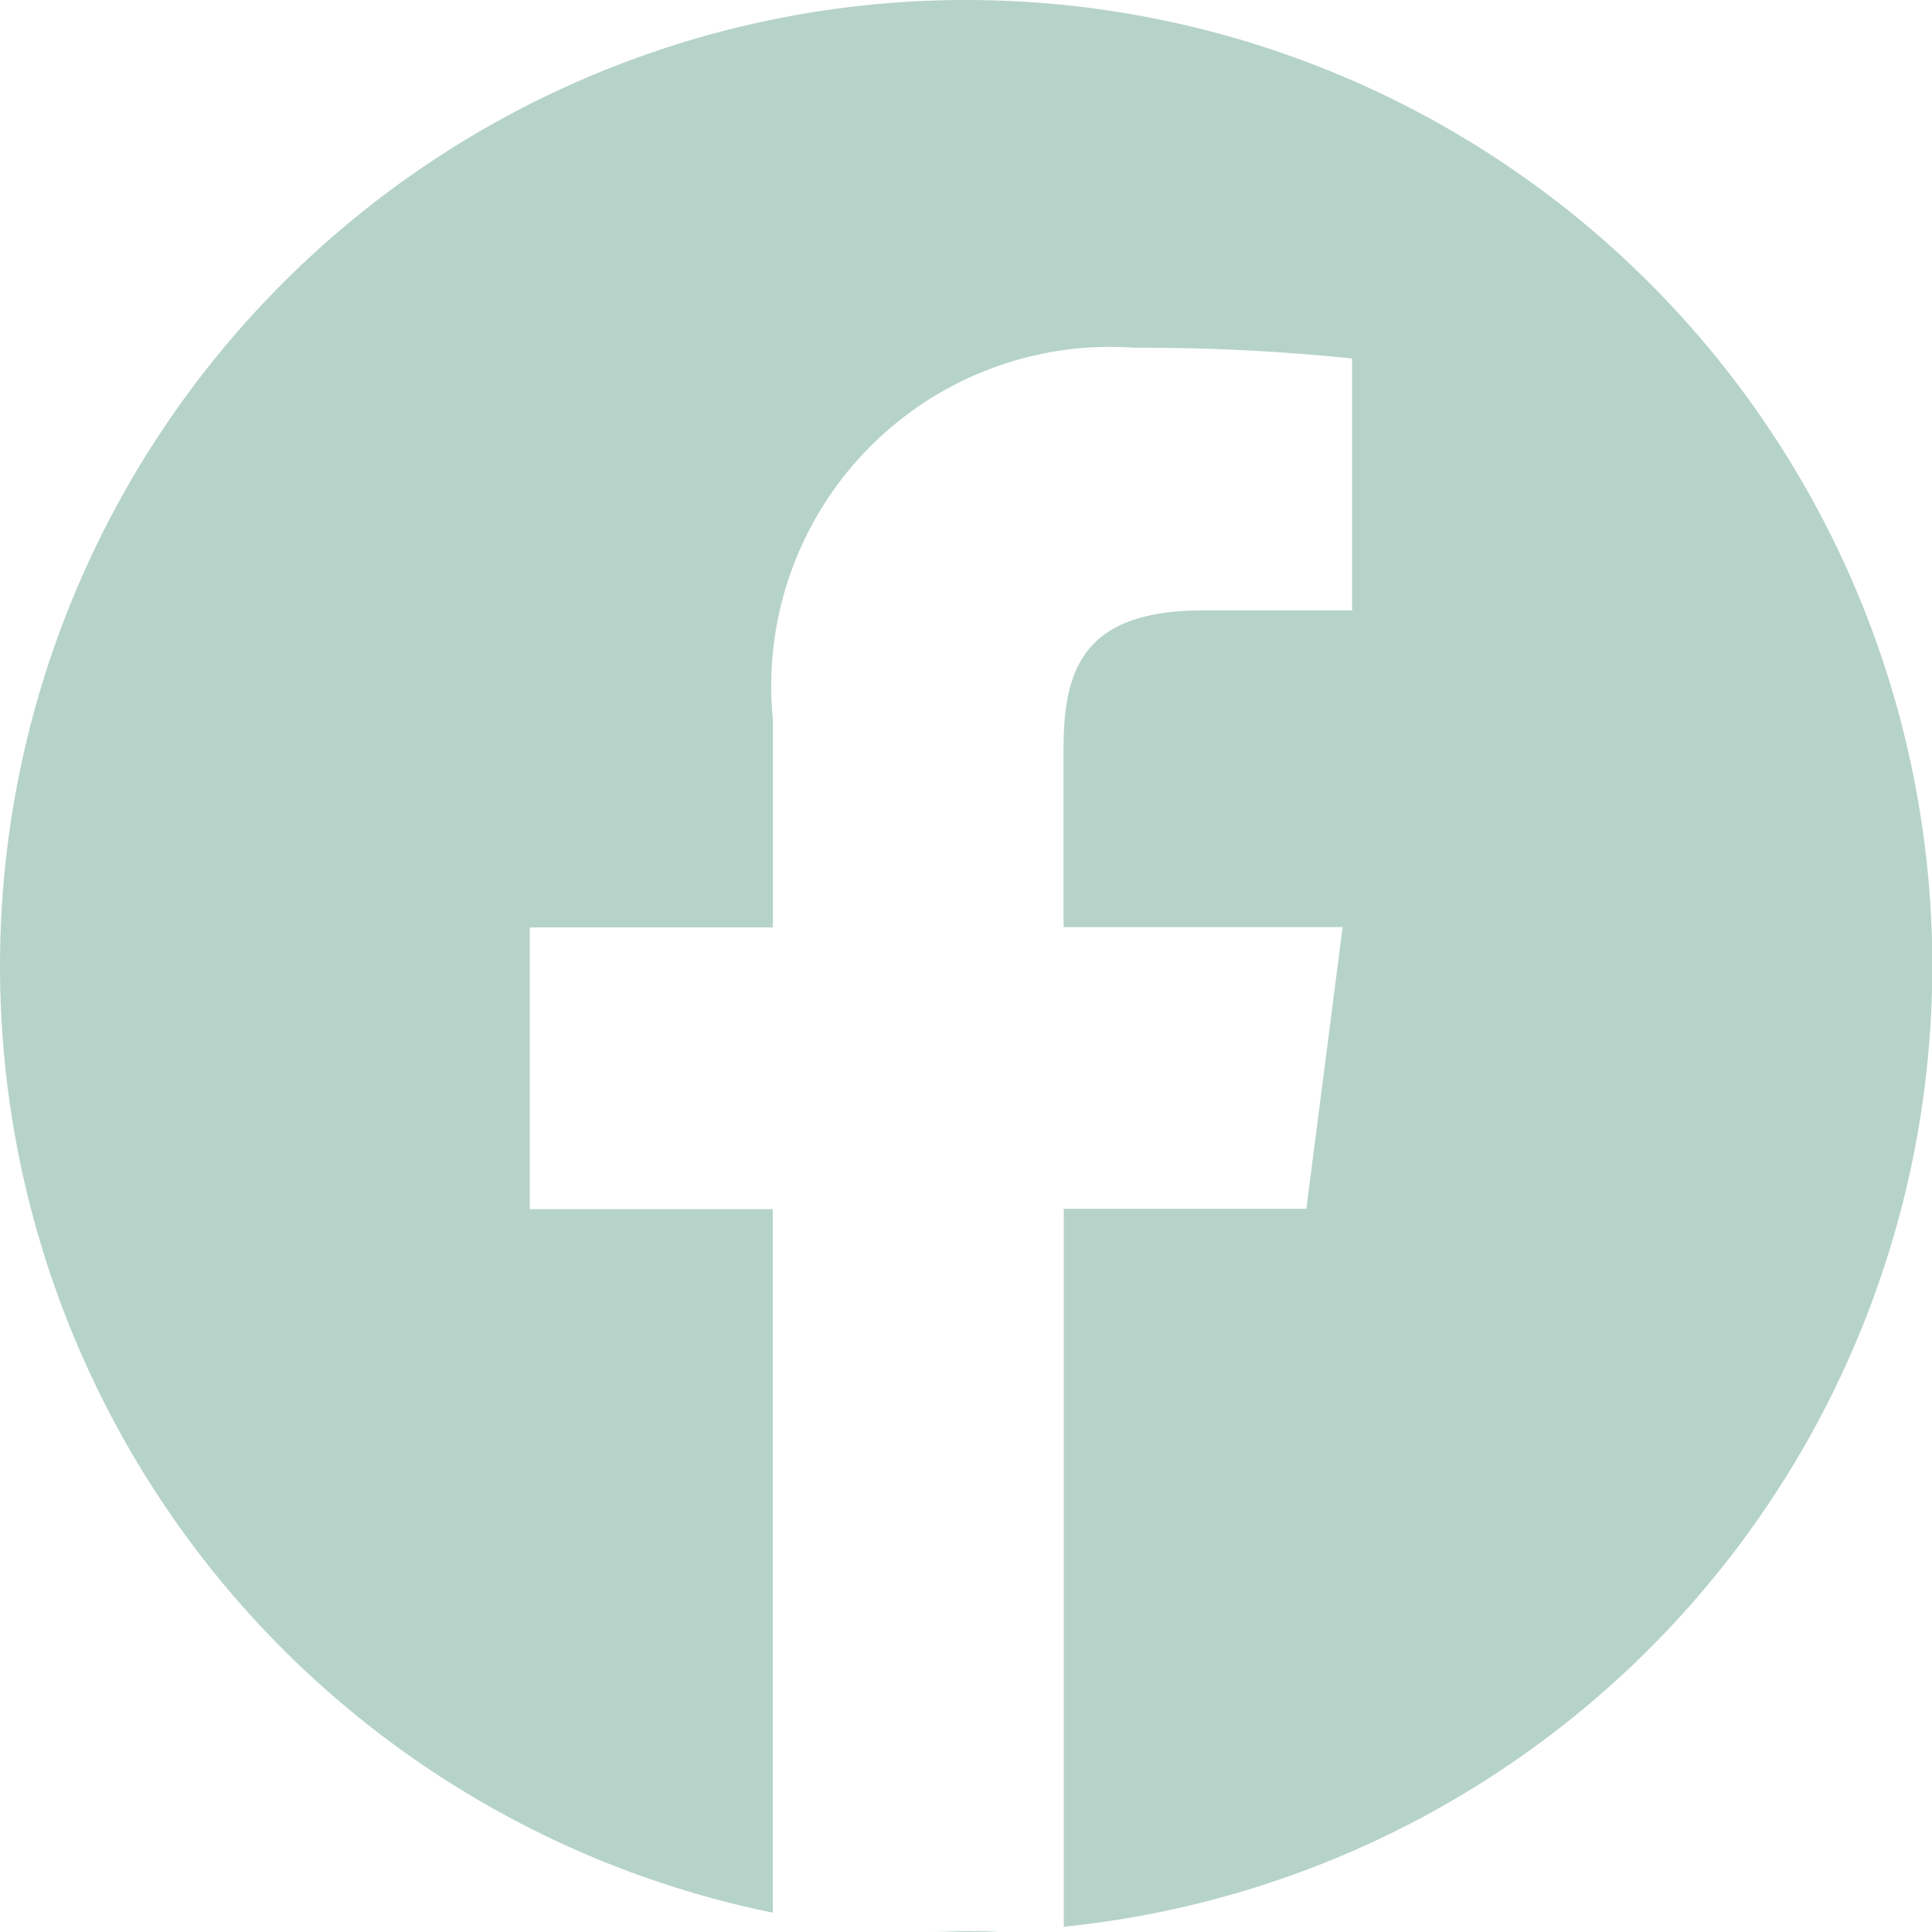 <svg xmlns="http://www.w3.org/2000/svg" width="18" height="18" viewBox="0 0 18 18">
  <defs>
    <style>
      .cls-1 {
        fill: #b6d3c9;
      }
    </style>
  </defs>
  <g id="グループ_30" data-name="グループ 30" transform="translate(103.974 79.448)">
    <path id="パス_45" data-name="パス 45" class="cls-1" d="M-95.284-61.456c.1,0,.206.008.31.008s.206,0,.309-.008Z"/>
    <path id="パス_46" data-name="パス 46" class="cls-1" d="M-94.974-79.448a9,9,0,0,0-9,9,9,9,0,0,0,7.2,8.82v-6.555h-2.264v-2.624h2.265v-1.934A3.16,3.16,0,0,1-93.4-76.208a18.994,18.994,0,0,1,2.023.1v2.347h-1.388c-1.089,0-1.3.518-1.3,1.277v1.674h2.6l-.338,2.624h-2.26v6.689a9,9,0,0,0,8.092-8.954A9,9,0,0,0-94.974-79.448Z"/>
  </g>
</svg>
